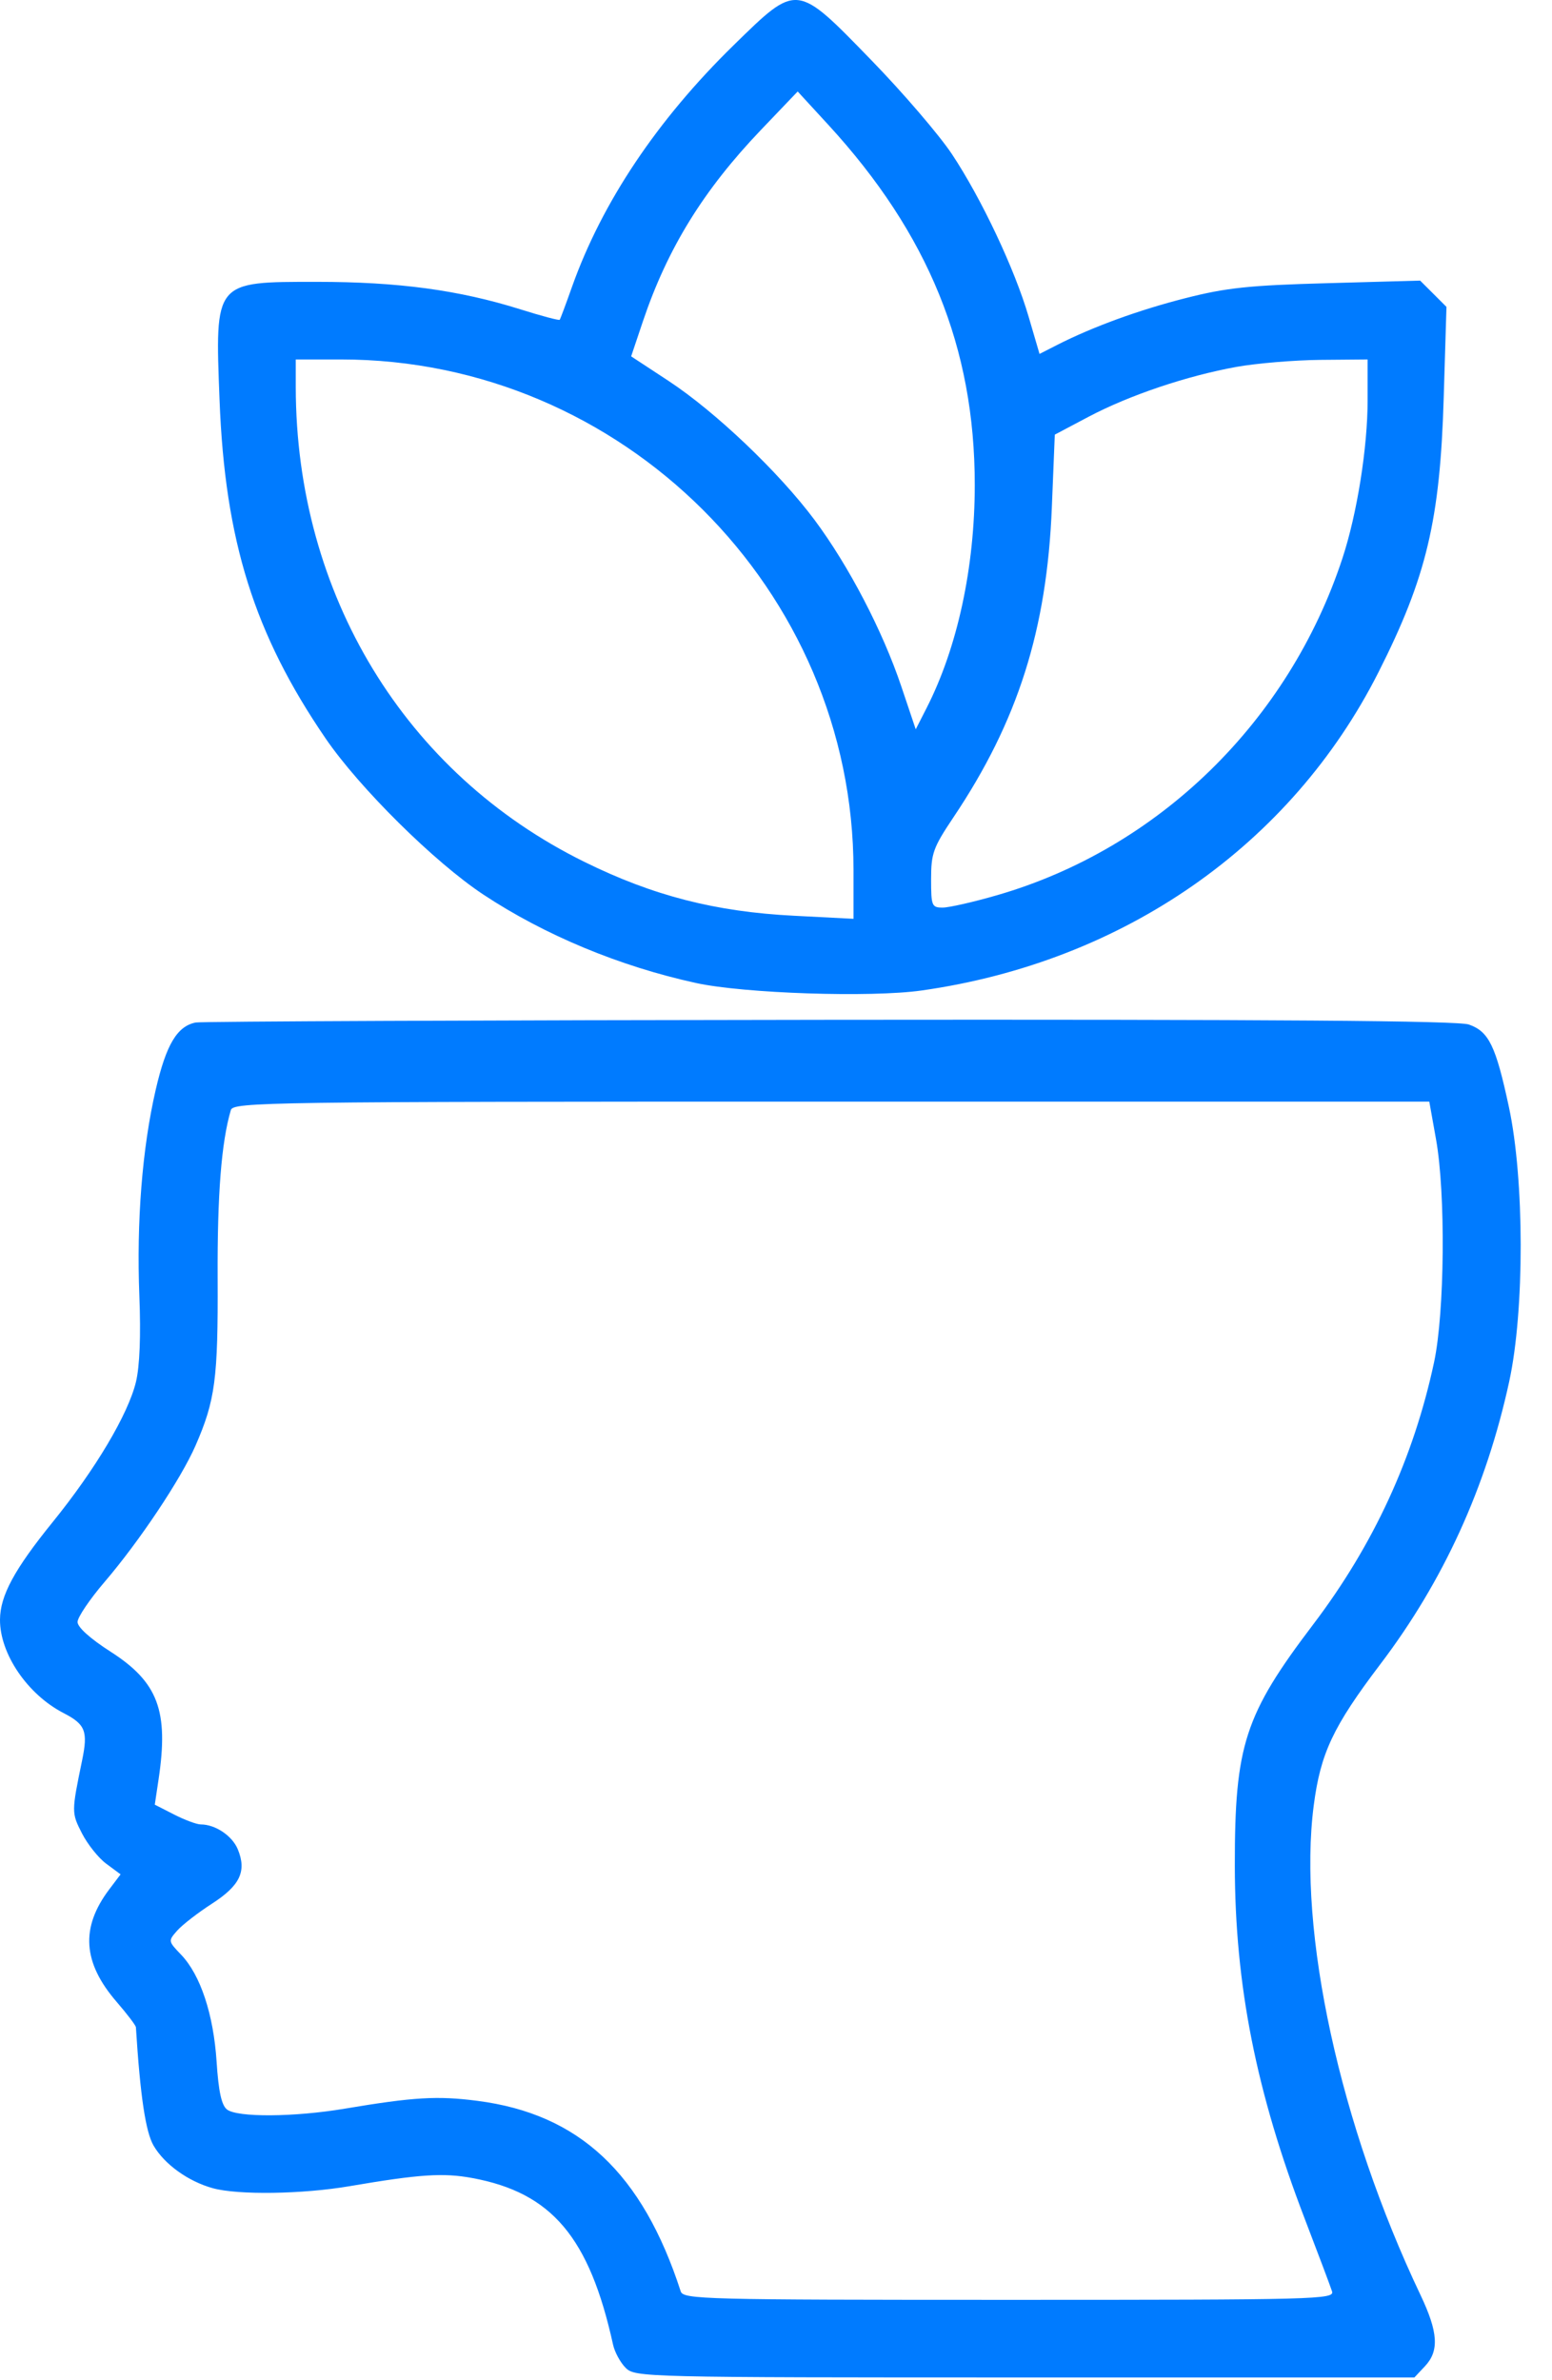 <svg width="30" height="46" viewBox="0 0 30 46" fill="none" xmlns="http://www.w3.org/2000/svg">
<path fill-rule="evenodd" clip-rule="evenodd" d="M14.179 0.876C12.701 2.321 11.638 3.91 11.058 5.54C10.939 5.876 10.832 6.163 10.819 6.18C10.807 6.197 10.466 6.106 10.062 5.979C8.87 5.605 7.7 5.447 6.122 5.447C4.137 5.447 4.155 5.424 4.244 7.734C4.349 10.451 4.914 12.252 6.293 14.27C6.947 15.226 8.399 16.664 9.344 17.289C10.528 18.072 11.974 18.674 13.451 18.997C14.376 19.2 16.835 19.282 17.816 19.142C21.719 18.589 24.954 16.336 26.645 12.993C27.574 11.156 27.837 10.051 27.907 7.681L27.96 5.931L27.706 5.677L27.451 5.423L25.654 5.473C24.149 5.514 23.705 5.561 22.92 5.761C22.012 5.991 21.12 6.317 20.429 6.669L20.094 6.84L19.883 6.12C19.614 5.2 18.973 3.841 18.401 2.979C18.155 2.609 17.452 1.789 16.838 1.158C15.385 -0.337 15.417 -0.334 14.179 0.876ZM14.707 2.513C13.595 3.678 12.903 4.8 12.428 6.208L12.2 6.887L12.919 7.359C13.827 7.955 15.058 9.127 15.745 10.048C16.406 10.935 17.062 12.193 17.424 13.271L17.701 14.095L17.909 13.687C18.508 12.514 18.842 10.967 18.842 9.37C18.842 6.719 17.947 4.52 16.011 2.412L15.419 1.768L14.707 2.513ZM5.717 7.486C5.723 11.488 7.827 14.947 11.295 16.656C12.624 17.312 13.829 17.621 15.35 17.698L16.498 17.757V16.815C16.498 11.399 12.03 6.947 6.595 6.947H5.717L5.717 7.486ZM23.904 7.09C22.944 7.263 21.831 7.638 21.045 8.053L20.389 8.4L20.332 9.806C20.236 12.172 19.675 13.94 18.429 15.797C18.039 16.379 17.998 16.492 17.998 16.99C17.998 17.508 18.011 17.54 18.222 17.54C18.345 17.54 18.82 17.432 19.276 17.3C22.396 16.397 24.912 13.942 25.949 10.79C26.232 9.93 26.436 8.65 26.436 7.731V6.947L25.521 6.955C25.019 6.96 24.291 7.021 23.904 7.09ZM3.783 19.761C3.424 19.832 3.212 20.187 3.01 21.06C2.749 22.189 2.637 23.608 2.694 25.052C2.724 25.814 2.701 26.403 2.628 26.707C2.478 27.33 1.846 28.394 1.019 29.415C0.277 30.331 0.003 30.837 2.70192e-05 31.301C-0.004 31.961 0.531 32.747 1.229 33.107C1.651 33.325 1.703 33.457 1.588 34.017C1.381 35.02 1.381 35.033 1.583 35.429C1.692 35.642 1.904 35.909 2.056 36.02L2.331 36.224L2.111 36.515C1.553 37.255 1.598 37.93 2.257 38.691C2.458 38.924 2.625 39.143 2.627 39.179C2.711 40.51 2.815 41.203 2.969 41.467C3.18 41.828 3.637 42.157 4.112 42.289C4.599 42.424 5.846 42.406 6.759 42.25C8.113 42.019 8.567 41.989 9.13 42.093C10.666 42.377 11.393 43.237 11.851 45.316C11.883 45.459 11.992 45.66 12.094 45.761C12.275 45.943 12.437 45.947 19.81 45.947H27.34L27.544 45.73C27.823 45.433 27.8 45.073 27.458 44.353C25.9 41.077 25.081 37.322 25.394 34.895C25.525 33.883 25.768 33.367 26.682 32.162C27.902 30.555 28.73 28.739 29.173 26.699C29.471 25.327 29.468 22.796 29.167 21.394C28.913 20.209 28.779 19.935 28.393 19.8C28.18 19.726 24.651 19.7 16.039 19.709C9.408 19.716 3.893 19.74 3.783 19.761ZM4.462 21.454C4.279 22.077 4.2 23.084 4.207 24.697C4.216 26.648 4.161 27.064 3.779 27.939C3.498 28.582 2.697 29.783 2.022 30.572C1.735 30.907 1.5 31.255 1.499 31.346C1.498 31.447 1.743 31.668 2.138 31.921C3.055 32.509 3.264 33.063 3.065 34.389L2.992 34.877L3.366 35.068C3.572 35.173 3.803 35.259 3.88 35.259C4.162 35.259 4.488 35.478 4.596 35.738C4.772 36.163 4.641 36.44 4.098 36.79C3.828 36.964 3.526 37.198 3.427 37.309C3.249 37.511 3.249 37.514 3.501 37.777C3.875 38.168 4.127 38.928 4.187 39.846C4.224 40.417 4.282 40.684 4.386 40.767C4.584 40.924 5.684 40.917 6.665 40.752C8 40.528 8.456 40.501 9.228 40.601C11.196 40.854 12.417 41.998 13.158 44.283C13.208 44.437 13.593 44.447 19.506 44.447C25.459 44.447 25.798 44.438 25.748 44.283C25.719 44.192 25.483 43.564 25.223 42.887C24.281 40.433 23.872 38.367 23.869 36.056C23.867 33.727 24.057 33.142 25.387 31.39C26.552 29.854 27.326 28.174 27.721 26.324C27.926 25.362 27.946 23.062 27.758 22.017L27.628 21.29H16.069C5.142 21.29 4.508 21.299 4.462 21.454Z" fill="#007BFF"/>
</svg>
